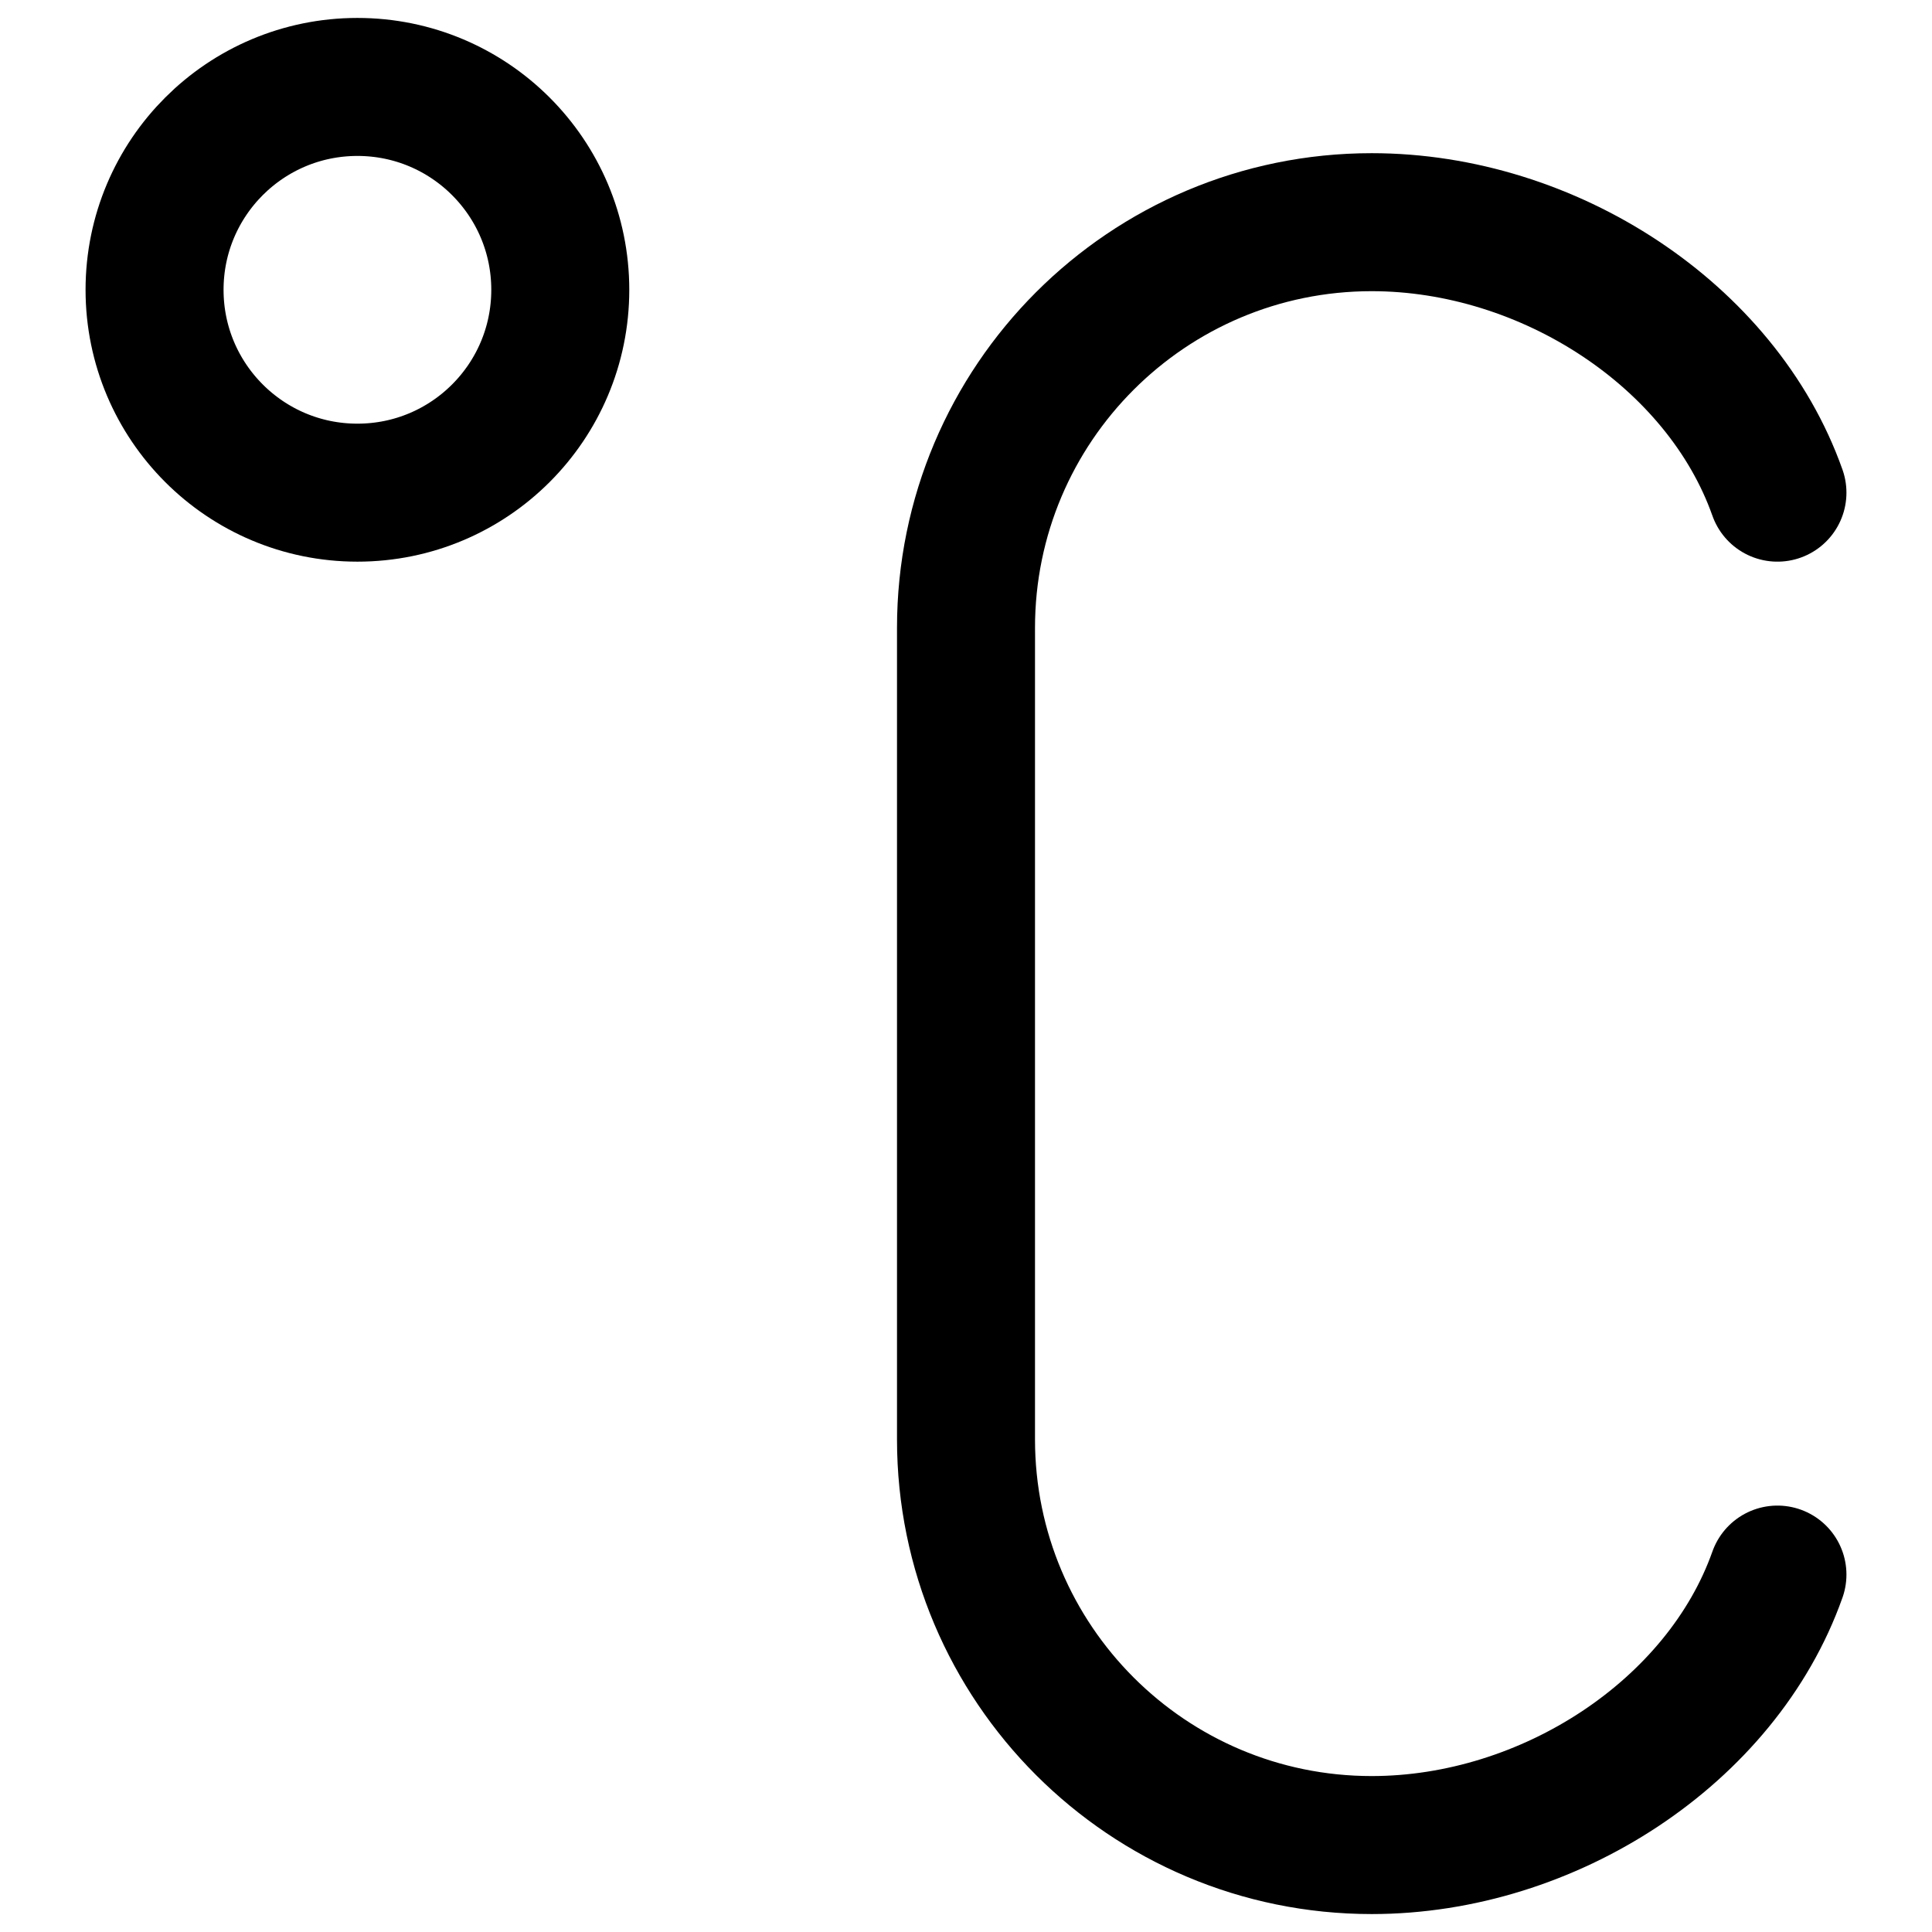 <svg xmlns="http://www.w3.org/2000/svg" fill="none" viewBox="0 0 14 14" id="Celsius--Streamline-Core"><desc>Celsius Streamline Icon: https://streamlinehq.com</desc><g id="celsius--degrees-temperature-centigrade-celsius-degree-weather"><path id="Vector" stroke="#000000" stroke-linecap="round" stroke-linejoin="round" d="M2.59 3.57C3.402 3.57 4.06 2.912 4.06 2.1S3.402 0.63 2.59 0.63S1.12 1.288 1.12 2.1S1.778 3.57 2.59 3.57Z" stroke-width="1"></path><path id="Vector 2" stroke="#000000" stroke-linecap="round" stroke-linejoin="round" d="M12.88 3.57C12.476 2.428 11.22 1.61 9.94 1.61C8.316 1.61 7 2.926 7 4.55V10.43C7 12.054 8.316 13.37 9.94 13.37C11.22 13.37 12.476 12.552 12.88 11.41" stroke-width="1"></path></g></svg>